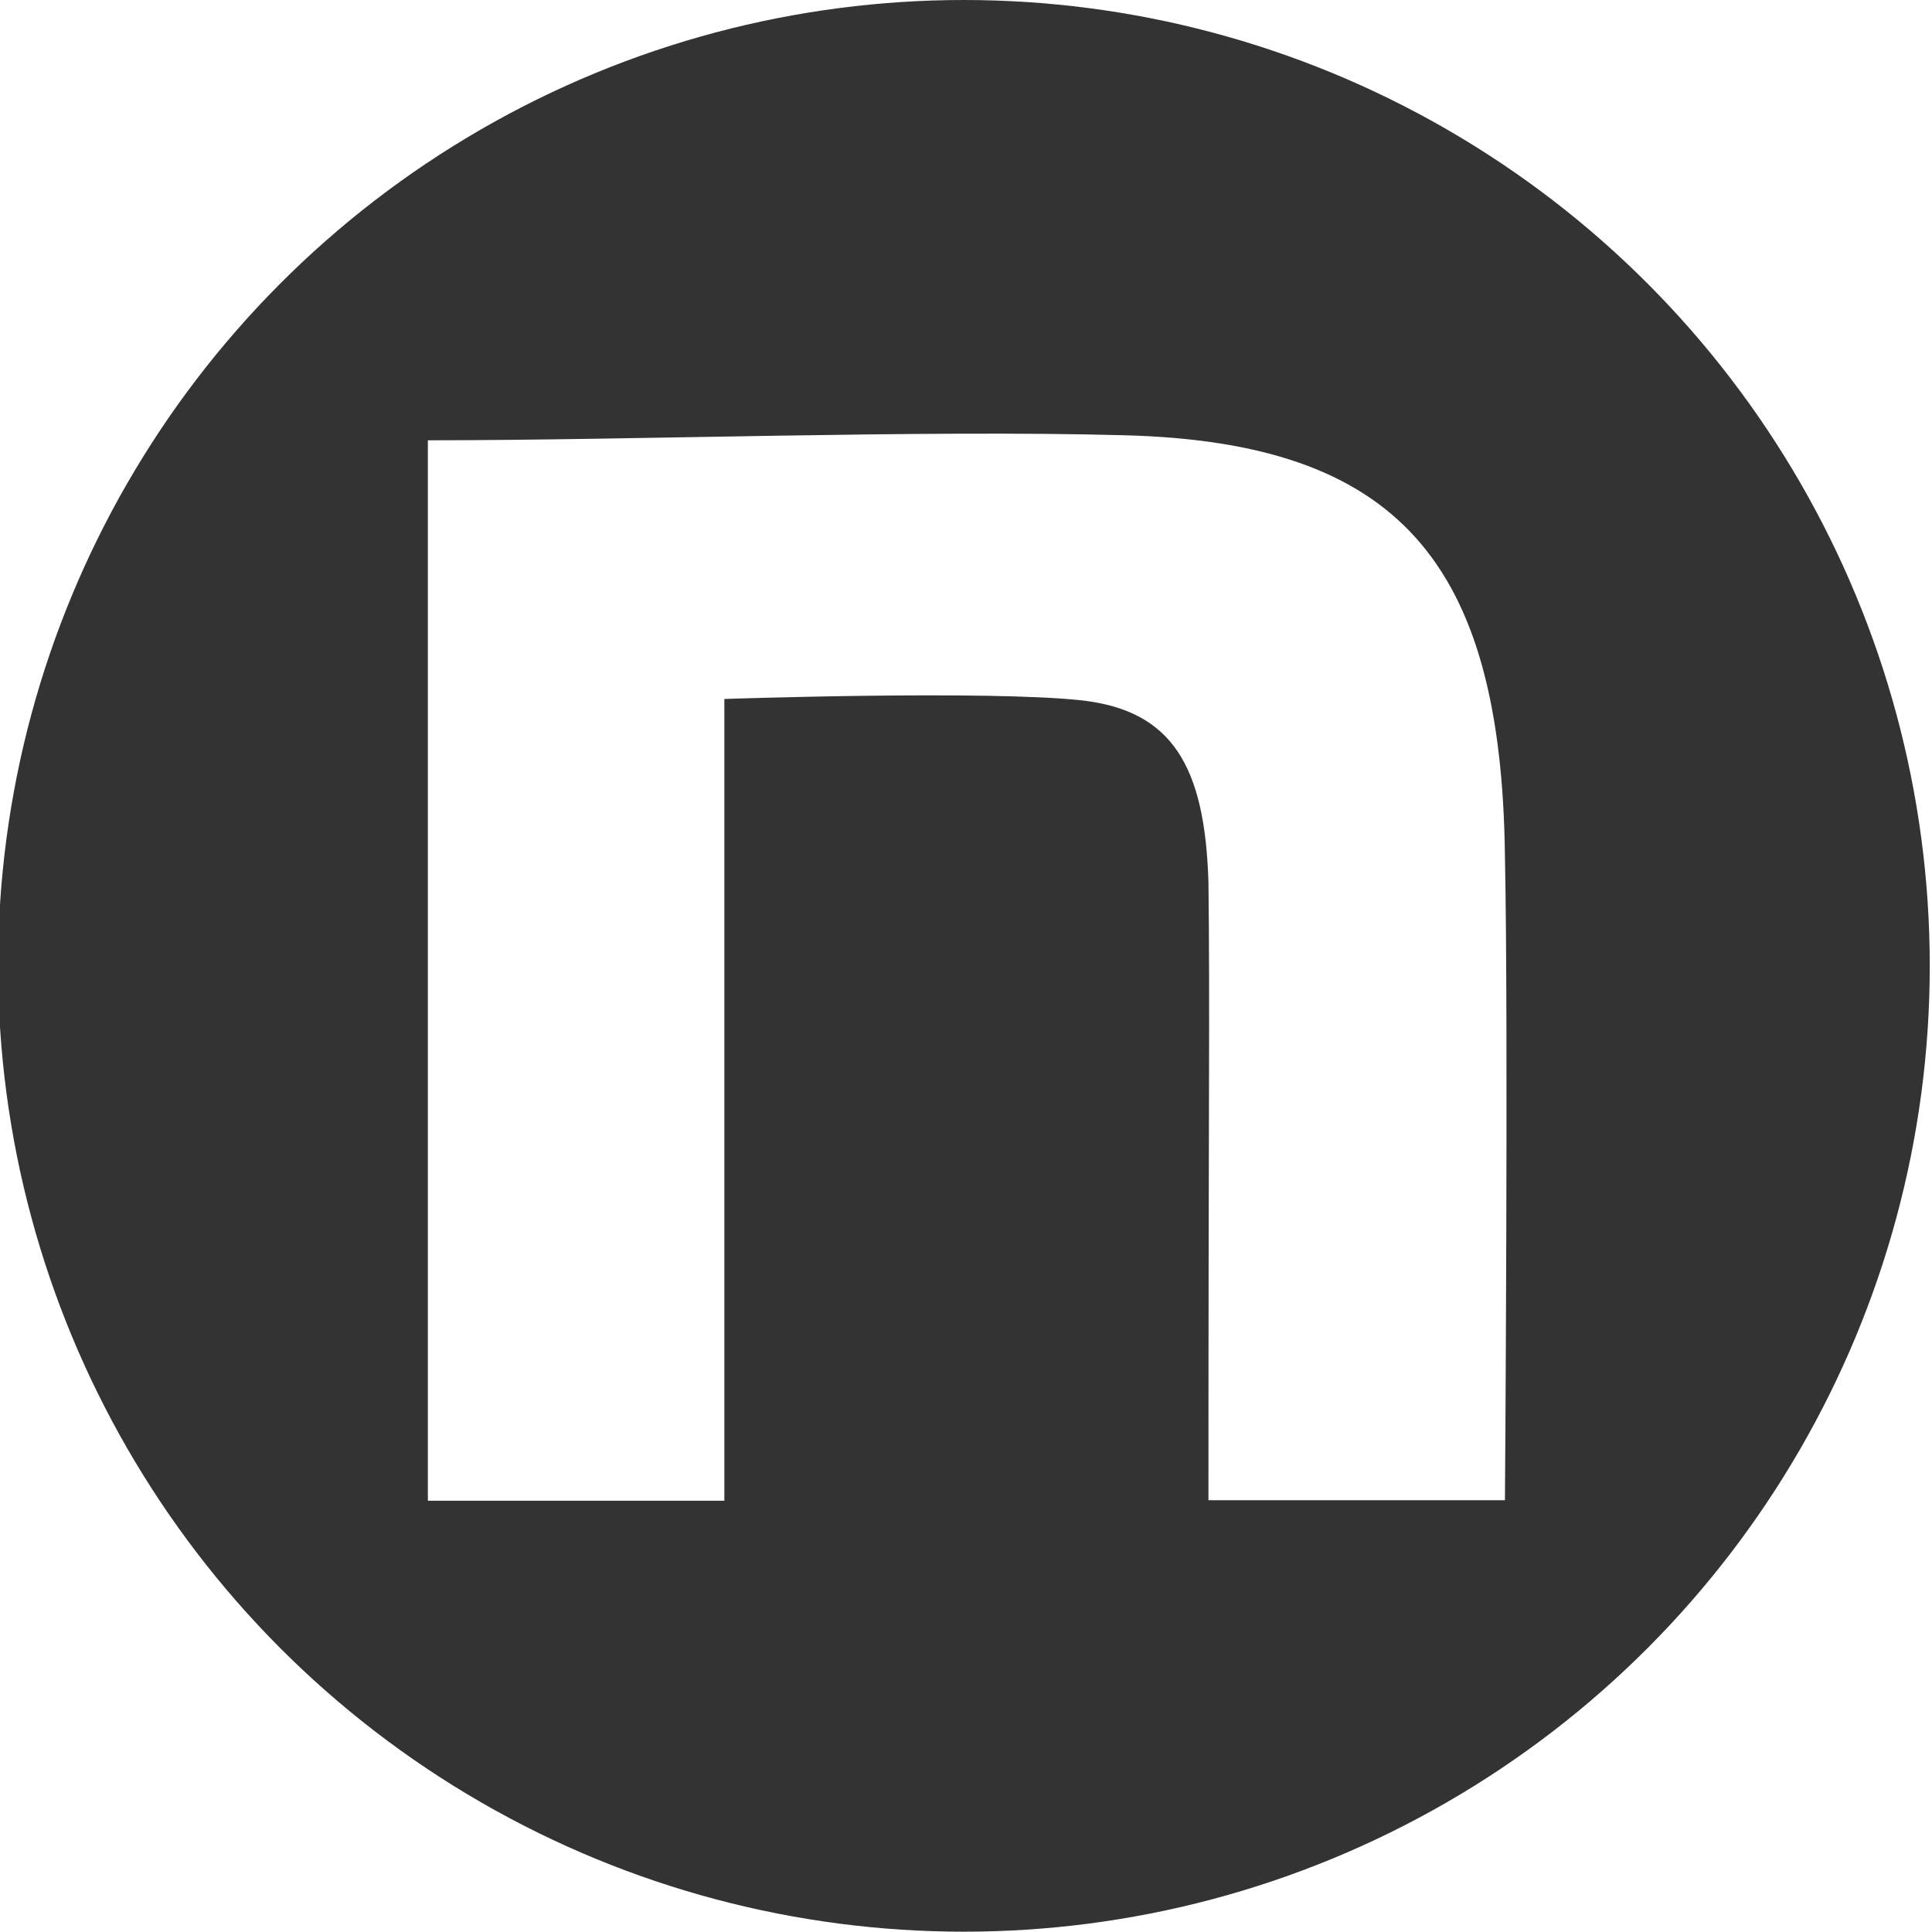 <?xml version="1.0" encoding="UTF-8" standalone="no"?>
<!DOCTYPE svg PUBLIC "-//W3C//DTD SVG 1.1//EN" "http://www.w3.org/Graphics/SVG/1.1/DTD/svg11.dtd">
<svg width="100%" height="100%" viewBox="0 0 100 100" version="1.1" xmlns="http://www.w3.org/2000/svg" xmlns:xlink="http://www.w3.org/1999/xlink" xml:space="preserve" xmlns:serif="http://www.serif.com/" style="fill-rule:evenodd;clip-rule:evenodd;stroke-linejoin:round;stroke-miterlimit:2;">
    <g transform="matrix(1,0,0,1,-579,0)">
        <g id="note-logo" transform="matrix(1,0,0,1,-0.7,0)">
            <rect x="579.7" y="0" width="100" height="100" style="fill:white;"/>
            <g transform="matrix(1.052,0,0,1.052,-34.724,0)">
                <circle cx="631.479" cy="47.521" r="47.521" style="fill:rgb(51,51,51);"/>
            </g>
            <g transform="matrix(0.261,0,0,0.261,565.515,-14.194)">
                <path d="M139.2,141.7C180.4,141.7 236.8,139.6 277.3,140.7C331.6,142.1 352.1,165.8 352.8,224.2C353.5,257.3 352.8,351.9 352.8,351.9L294,351.9C294,269.1 294.3,255.4 294,229.3C293.3,206.3 286.8,195.4 269.1,193.3C250.4,191.2 198,193 198,193L198,352L139.2,352L139.2,141.7Z" style="fill:white;fill-rule:nonzero;"/>
            </g>
        </g>
    </g>
</svg>
